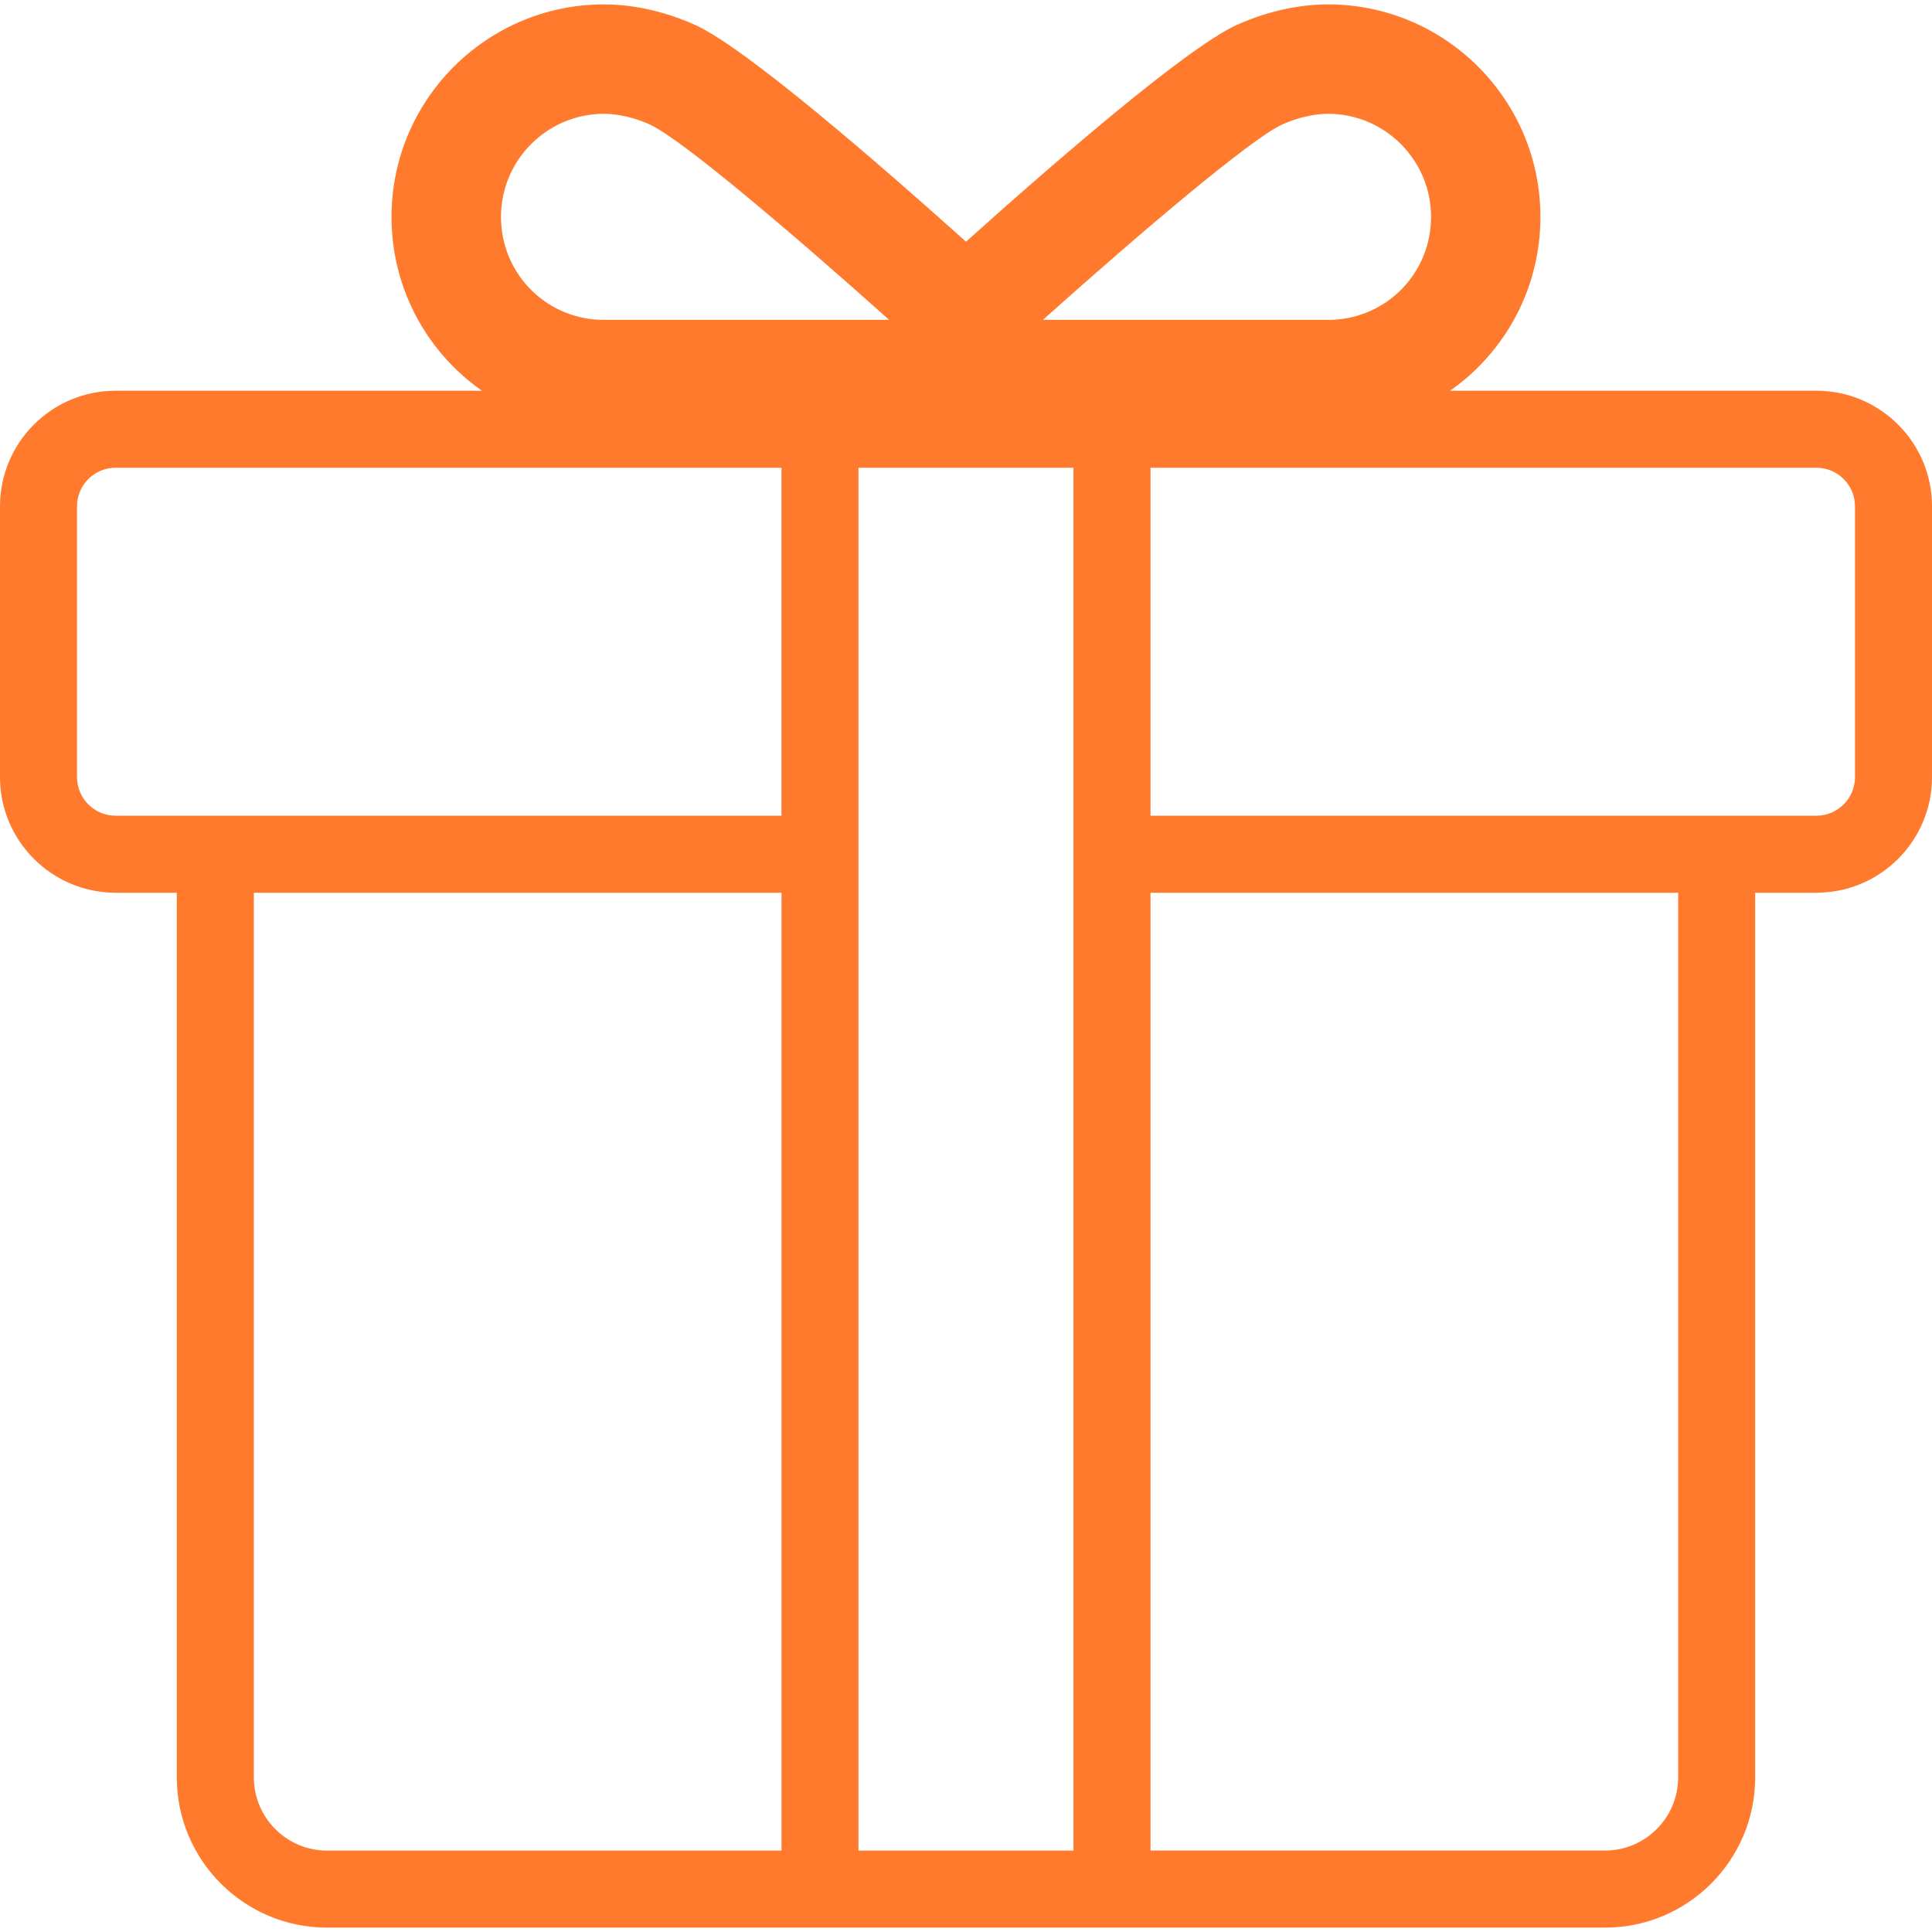 <?xml version="1.0" encoding="iso-8859-1"?>
<!-- Generator: Adobe Illustrator 19.1.0, SVG Export Plug-In . SVG Version: 6.00 Build 0)  -->
<svg version="1.1" id="Capa_1" xmlns="http://www.w3.org/2000/svg" xmlns:xlink="http://www.w3.org/1999/xlink" x="0px" y="0px"
	 viewBox="0 0 322.421 322.421" style="enable-background:new 0 0 322.421 322.421;" xml:space="preserve">
<g>
	<path fill="#ff7a2d" d="M303.141,65.207h-61.145c1.819-1.279,3.528-2.725,5.096-4.351c6.44-6.652,9.981-15.405,9.981-24.666
		c0-19.55-15.894-35.457-35.45-35.457c-6.69,0-12.442,2.159-15.264,3.451l-0.051,0.019c-8.445,3.908-30.277,22.835-45.097,36.132
		c-14.82-13.297-36.652-32.224-45.104-36.132l-0.045-0.019c-2.828-1.285-8.573-3.451-15.264-3.451
		c-19.557,0-35.457,15.906-35.457,35.457c0,9.255,3.541,18.014,9.981,24.666c1.575,1.62,3.284,3.072,5.096,4.351H19.281
		C8.651,65.207,0,73.857,0,84.487V129.7c0,10.63,8.651,19.281,19.281,19.281h10.225v147.644c0,13.818,11.247,25.065,25.065,25.065
		h75.843h12.854h35.881h12.854h75.856c13.818,0,25.052-11.247,25.052-25.065V148.98h10.232c10.63,0,19.28-8.651,19.28-19.281V84.487
		C322.421,73.857,313.771,65.207,303.141,65.207z M213.956,20.784c2.474-1.125,5.334-1.793,7.667-1.793
		c9.48,0,17.198,7.719,17.198,17.198c0,9.287-7.243,16.819-16.504,17.185h-48.266C190.434,38.709,208.647,23.259,213.956,20.784z
		 M100.805,18.991c2.327,0,5.193,0.668,7.661,1.793c5.309,2.474,23.522,17.924,39.911,32.59h-48.272
		c-9.255-0.366-16.498-7.899-16.498-17.185C83.607,26.71,91.319,18.991,100.805,18.991z M19.281,136.127
		c-3.548,0-6.427-2.886-6.427-6.427V84.487c0-3.541,2.879-6.427,6.427-6.427h111.133v58.066H29.506H19.281z M130.413,308.835H54.577
		c-6.735,0-12.211-5.482-12.211-12.211V148.98h88.054v159.855H130.413z M179.148,308.835h-35.881V148.98v-12.854V78.06h35.881
		v58.066v12.854V308.835z M280.056,296.618c0,6.735-5.476,12.211-12.198,12.211h-75.856V148.98h88.054V296.618z M309.568,129.7
		c0,3.541-2.886,6.427-6.427,6.427h-10.232H192.002V78.06h111.139c3.541,0,6.427,2.886,6.427,6.427V129.7z"/>
</g>
<g>
</g>
<g>
</g>
<g>
</g>
<g>
</g>
<g>
</g>
<g>
</g>
<g>
</g>
<g>
</g>
<g>
</g>
<g>
</g>
<g>
</g>
<g>
</g>
<g>
</g>
<g>
</g>
<g>
</g>
</svg>
